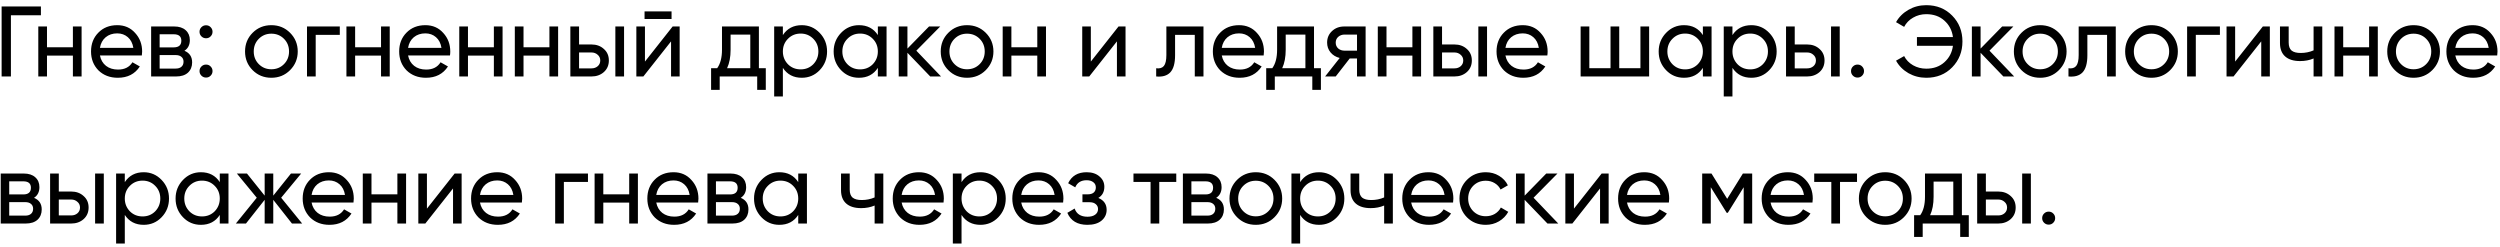 <?xml version="1.0" encoding="UTF-8"?> <svg xmlns="http://www.w3.org/2000/svg" width="425" height="42" viewBox="0 0 425 42" fill="none"><path d="M0.275 1.1H6.956V2.596H1.856V13H0.275V1.1ZM12.392 8.036V4.5H13.871V13H12.392V9.447H7.989V13H6.51V4.5H7.989V8.036H12.392ZM24.112 9.43H16.989C17.136 10.178 17.482 10.767 18.026 11.198C18.57 11.617 19.25 11.827 20.066 11.827C21.188 11.827 22.004 11.413 22.514 10.586L23.772 11.3C22.933 12.581 21.687 13.221 20.032 13.221C18.695 13.221 17.595 12.802 16.734 11.963C15.895 11.102 15.476 10.031 15.476 8.75C15.476 7.458 15.89 6.393 16.717 5.554C17.544 4.704 18.615 4.279 19.93 4.279C21.177 4.279 22.191 4.721 22.973 5.605C23.766 6.466 24.163 7.52 24.163 8.767C24.163 8.982 24.146 9.203 24.112 9.43ZM19.93 5.673C19.148 5.673 18.491 5.894 17.958 6.336C17.437 6.778 17.114 7.379 16.989 8.138H22.667C22.542 7.356 22.231 6.75 21.732 6.319C21.233 5.888 20.633 5.673 19.93 5.673ZM31.354 8.631C32.227 8.994 32.663 9.651 32.663 10.603C32.663 11.328 32.425 11.912 31.949 12.354C31.473 12.785 30.804 13 29.943 13H25.693V4.5H29.603C30.442 4.5 31.093 4.71 31.558 5.129C32.034 5.548 32.272 6.109 32.272 6.812C32.272 7.628 31.966 8.234 31.354 8.631ZM29.535 5.826H27.138V8.053H29.535C30.396 8.053 30.827 7.673 30.827 6.914C30.827 6.189 30.396 5.826 29.535 5.826ZM27.138 11.657H29.858C30.289 11.657 30.617 11.555 30.844 11.351C31.082 11.147 31.201 10.858 31.201 10.484C31.201 10.133 31.082 9.861 30.844 9.668C30.617 9.464 30.289 9.362 29.858 9.362H27.138V11.657ZM35.025 6.506C34.718 6.506 34.458 6.398 34.242 6.183C34.027 5.968 33.919 5.707 33.919 5.401C33.919 5.095 34.027 4.834 34.242 4.619C34.458 4.404 34.718 4.296 35.025 4.296C35.342 4.296 35.602 4.404 35.806 4.619C36.022 4.834 36.13 5.095 36.13 5.401C36.13 5.707 36.022 5.968 35.806 6.183C35.602 6.398 35.342 6.506 35.025 6.506ZM35.025 13.187C34.718 13.187 34.458 13.079 34.242 12.864C34.027 12.649 33.919 12.388 33.919 12.082C33.919 11.776 34.027 11.515 34.242 11.3C34.458 11.085 34.718 10.977 35.025 10.977C35.342 10.977 35.602 11.085 35.806 11.3C36.022 11.515 36.13 11.776 36.13 12.082C36.13 12.388 36.022 12.649 35.806 12.864C35.602 13.079 35.342 13.187 35.025 13.187ZM49.307 11.929C48.446 12.79 47.386 13.221 46.128 13.221C44.87 13.221 43.811 12.79 42.949 11.929C42.088 11.068 41.657 10.008 41.657 8.75C41.657 7.492 42.088 6.432 42.949 5.571C43.811 4.71 44.87 4.279 46.128 4.279C47.386 4.279 48.446 4.71 49.307 5.571C50.18 6.444 50.616 7.503 50.616 8.75C50.616 9.997 50.18 11.056 49.307 11.929ZM46.128 11.776C46.978 11.776 47.692 11.487 48.27 10.909C48.848 10.331 49.137 9.611 49.137 8.75C49.137 7.889 48.848 7.169 48.27 6.591C47.692 6.013 46.978 5.724 46.128 5.724C45.29 5.724 44.581 6.013 44.003 6.591C43.425 7.169 43.136 7.889 43.136 8.75C43.136 9.611 43.425 10.331 44.003 10.909C44.581 11.487 45.29 11.776 46.128 11.776ZM52.19 4.5H57.766V5.928H53.669V13H52.19V4.5ZM64.775 8.036V4.5H66.254V13H64.775V9.447H60.372V13H58.893V4.5H60.372V8.036H64.775ZM76.495 9.43H69.372C69.519 10.178 69.865 10.767 70.409 11.198C70.953 11.617 71.633 11.827 72.449 11.827C73.571 11.827 74.387 11.413 74.897 10.586L76.155 11.3C75.317 12.581 74.07 13.221 72.415 13.221C71.078 13.221 69.978 12.802 69.117 11.963C68.278 11.102 67.859 10.031 67.859 8.75C67.859 7.458 68.273 6.393 69.1 5.554C69.927 4.704 70.999 4.279 72.313 4.279C73.56 4.279 74.574 4.721 75.356 5.605C76.15 6.466 76.546 7.52 76.546 8.767C76.546 8.982 76.529 9.203 76.495 9.43ZM72.313 5.673C71.531 5.673 70.874 5.894 70.341 6.336C69.82 6.778 69.497 7.379 69.372 8.138H75.05C74.925 7.356 74.614 6.75 74.115 6.319C73.617 5.888 73.016 5.673 72.313 5.673ZM83.958 8.036V4.5H85.437V13H83.958V9.447H79.555V13H78.076V4.5H79.555V8.036H83.958ZM93.401 8.036V4.5H94.88V13H93.401V9.447H88.998V13H87.519V4.5H88.998V8.036H93.401ZM98.44 7.56H100.548C101.398 7.56 102.101 7.815 102.656 8.325C103.223 8.824 103.506 9.475 103.506 10.28C103.506 11.085 103.223 11.742 102.656 12.252C102.089 12.751 101.387 13 100.548 13H96.961V4.5H98.44V7.56ZM104.611 13V4.5H106.09V13H104.611ZM98.44 11.623H100.548C100.979 11.623 101.336 11.498 101.619 11.249C101.902 11 102.044 10.677 102.044 10.28C102.044 9.883 101.897 9.56 101.602 9.311C101.319 9.05 100.967 8.92 100.548 8.92H98.44V11.623ZM114.164 3.225H109.574V1.933H114.164V3.225ZM109.642 10.467L114.351 4.5H115.541V13H114.079V7.033L109.37 13H108.18V4.5H109.642V10.467ZM129.012 4.5V11.589H130.185V15.278H128.723V13H122.348V15.278H120.886V11.589H121.923C122.467 10.841 122.739 9.793 122.739 8.444V4.5H129.012ZM123.606 11.589H127.55V5.877H124.201V8.444C124.201 9.691 124.003 10.739 123.606 11.589ZM136.301 4.279C137.491 4.279 138.505 4.715 139.344 5.588C140.183 6.461 140.602 7.515 140.602 8.75C140.602 9.997 140.183 11.056 139.344 11.929C138.517 12.79 137.502 13.221 136.301 13.221C134.896 13.221 133.825 12.66 133.088 11.538V16.4H131.609V4.5H133.088V5.962C133.825 4.84 134.896 4.279 136.301 4.279ZM136.114 11.793C136.964 11.793 137.678 11.504 138.256 10.926C138.834 10.325 139.123 9.6 139.123 8.75C139.123 7.889 138.834 7.169 138.256 6.591C137.678 6.002 136.964 5.707 136.114 5.707C135.253 5.707 134.533 6.002 133.955 6.591C133.377 7.169 133.088 7.889 133.088 8.75C133.088 9.6 133.377 10.325 133.955 10.926C134.533 11.504 135.253 11.793 136.114 11.793ZM149.235 5.962V4.5H150.714V13H149.235V11.538C148.51 12.66 147.439 13.221 146.022 13.221C144.821 13.221 143.806 12.79 142.979 11.929C142.14 11.056 141.721 9.997 141.721 8.75C141.721 7.515 142.14 6.461 142.979 5.588C143.818 4.715 144.832 4.279 146.022 4.279C147.439 4.279 148.51 4.84 149.235 5.962ZM146.209 11.793C147.07 11.793 147.79 11.504 148.368 10.926C148.946 10.325 149.235 9.6 149.235 8.75C149.235 7.889 148.946 7.169 148.368 6.591C147.79 6.002 147.07 5.707 146.209 5.707C145.359 5.707 144.645 6.002 144.067 6.591C143.489 7.169 143.2 7.889 143.2 8.75C143.2 9.6 143.489 10.325 144.067 10.926C144.645 11.504 145.359 11.793 146.209 11.793ZM155.777 8.614L159.976 13H158.14L154.264 8.971V13H152.785V4.5H154.264V8.257L157.936 4.5H159.84L155.777 8.614ZM167.575 11.929C166.713 12.79 165.654 13.221 164.396 13.221C163.138 13.221 162.078 12.79 161.217 11.929C160.355 11.068 159.925 10.008 159.925 8.75C159.925 7.492 160.355 6.432 161.217 5.571C162.078 4.71 163.138 4.279 164.396 4.279C165.654 4.279 166.713 4.71 167.575 5.571C168.447 6.444 168.884 7.503 168.884 8.75C168.884 9.997 168.447 11.056 167.575 11.929ZM164.396 11.776C165.246 11.776 165.96 11.487 166.538 10.909C167.116 10.331 167.405 9.611 167.405 8.75C167.405 7.889 167.116 7.169 166.538 6.591C165.96 6.013 165.246 5.724 164.396 5.724C163.557 5.724 162.849 6.013 162.271 6.591C161.693 7.169 161.404 7.889 161.404 8.75C161.404 9.611 161.693 10.331 162.271 10.909C162.849 11.487 163.557 11.776 164.396 11.776ZM176.339 8.036V4.5H177.818V13H176.339V9.447H171.936V13H170.457V4.5H171.936V8.036H176.339ZM185.442 10.467L190.151 4.5H191.341V13H189.879V7.033L185.17 13H183.98V4.5H185.442V10.467ZM198.284 4.5H204.591V13H203.112V5.928H199.763V9.396C199.763 10.756 199.491 11.725 198.947 12.303C198.403 12.87 197.604 13.102 196.55 13V11.606C197.139 11.685 197.576 11.555 197.859 11.215C198.142 10.864 198.284 10.246 198.284 9.362V4.5ZM214.822 9.43H207.699C207.846 10.178 208.192 10.767 208.736 11.198C209.28 11.617 209.96 11.827 210.776 11.827C211.898 11.827 212.714 11.413 213.224 10.586L214.482 11.3C213.643 12.581 212.397 13.221 210.742 13.221C209.405 13.221 208.305 12.802 207.444 11.963C206.605 11.102 206.186 10.031 206.186 8.75C206.186 7.458 206.6 6.393 207.427 5.554C208.254 4.704 209.325 4.279 210.64 4.279C211.887 4.279 212.901 4.721 213.683 5.605C214.476 6.466 214.873 7.52 214.873 8.767C214.873 8.982 214.856 9.203 214.822 9.43ZM210.64 5.673C209.858 5.673 209.201 5.894 208.668 6.336C208.147 6.778 207.824 7.379 207.699 8.138H213.377C213.252 7.356 212.941 6.75 212.442 6.319C211.943 5.888 211.343 5.673 210.64 5.673ZM223.381 4.5V11.589H224.554V15.278H223.092V13H216.717V15.278H215.255V11.589H216.292C216.836 10.841 217.108 9.793 217.108 8.444V4.5H223.381ZM217.975 11.589H221.919V5.877H218.57V8.444C218.57 9.691 218.372 10.739 217.975 11.589ZM228.533 4.5H232.154V13H230.692V9.94H229.451L227.071 13H225.269L227.751 9.855C227.105 9.696 226.583 9.379 226.187 8.903C225.801 8.427 225.609 7.872 225.609 7.237C225.609 6.455 225.886 5.803 226.442 5.282C226.997 4.761 227.694 4.5 228.533 4.5ZM228.584 8.614H230.692V5.877H228.584C228.153 5.877 227.79 6.007 227.496 6.268C227.212 6.517 227.071 6.846 227.071 7.254C227.071 7.651 227.212 7.979 227.496 8.24C227.79 8.489 228.153 8.614 228.584 8.614ZM240.107 8.036V4.5H241.586V13H240.107V9.447H235.704V13H234.225V4.5H235.704V8.036H240.107ZM245.147 7.56H247.255C248.105 7.56 248.807 7.815 249.363 8.325C249.929 8.824 250.213 9.475 250.213 10.28C250.213 11.085 249.929 11.742 249.363 12.252C248.796 12.751 248.093 13 247.255 13H243.668V4.5H245.147V7.56ZM251.318 13V4.5H252.797V13H251.318ZM245.147 11.623H247.255C247.685 11.623 248.042 11.498 248.326 11.249C248.609 11 248.751 10.677 248.751 10.28C248.751 9.883 248.603 9.56 248.309 9.311C248.025 9.05 247.674 8.92 247.255 8.92H245.147V11.623ZM263.046 9.43H255.923C256.071 10.178 256.416 10.767 256.96 11.198C257.504 11.617 258.184 11.827 259 11.827C260.122 11.827 260.938 11.413 261.448 10.586L262.706 11.3C261.868 12.581 260.621 13.221 258.966 13.221C257.629 13.221 256.53 12.802 255.668 11.963C254.83 11.102 254.41 10.031 254.41 8.75C254.41 7.458 254.824 6.393 255.651 5.554C256.479 4.704 257.55 4.279 258.864 4.279C260.111 4.279 261.125 4.721 261.907 5.605C262.701 6.466 263.097 7.52 263.097 8.767C263.097 8.982 263.08 9.203 263.046 9.43ZM258.864 5.673C258.082 5.673 257.425 5.894 256.892 6.336C256.371 6.778 256.048 7.379 255.923 8.138H261.601C261.477 7.356 261.165 6.75 260.666 6.319C260.168 5.888 259.567 5.673 258.864 5.673ZM278.873 11.589V4.5H280.352V13H268.707V4.5H270.186V11.589H273.79V4.5H275.269V11.589H278.873ZM289.488 5.962V4.5H290.967V13H289.488V11.538C288.762 12.66 287.691 13.221 286.275 13.221C285.073 13.221 284.059 12.79 283.232 11.929C282.393 11.056 281.974 9.997 281.974 8.75C281.974 7.515 282.393 6.461 283.232 5.588C284.07 4.715 285.085 4.279 286.275 4.279C287.691 4.279 288.762 4.84 289.488 5.962ZM286.462 11.793C287.323 11.793 288.043 11.504 288.621 10.926C289.199 10.325 289.488 9.6 289.488 8.75C289.488 7.889 289.199 7.169 288.621 6.591C288.043 6.002 287.323 5.707 286.462 5.707C285.612 5.707 284.898 6.002 284.32 6.591C283.742 7.169 283.453 7.889 283.453 8.75C283.453 9.6 283.742 10.325 284.32 10.926C284.898 11.504 285.612 11.793 286.462 11.793ZM297.729 4.279C298.919 4.279 299.934 4.715 300.772 5.588C301.611 6.461 302.03 7.515 302.03 8.75C302.03 9.997 301.611 11.056 300.772 11.929C299.945 12.79 298.931 13.221 297.729 13.221C296.324 13.221 295.253 12.66 294.516 11.538V16.4H293.037V4.5H294.516V5.962C295.253 4.84 296.324 4.279 297.729 4.279ZM297.542 11.793C298.392 11.793 299.106 11.504 299.684 10.926C300.262 10.325 300.551 9.6 300.551 8.75C300.551 7.889 300.262 7.169 299.684 6.591C299.106 6.002 298.392 5.707 297.542 5.707C296.681 5.707 295.961 6.002 295.383 6.591C294.805 7.169 294.516 7.889 294.516 8.75C294.516 9.6 294.805 10.325 295.383 10.926C295.961 11.504 296.681 11.793 297.542 11.793ZM305.104 7.56H307.212C308.062 7.56 308.765 7.815 309.32 8.325C309.887 8.824 310.17 9.475 310.17 10.28C310.17 11.085 309.887 11.742 309.32 12.252C308.753 12.751 308.051 13 307.212 13H303.625V4.5H305.104V7.56ZM311.275 13V4.5H312.754V13H311.275ZM305.104 11.623H307.212C307.643 11.623 308 11.498 308.283 11.249C308.566 11 308.708 10.677 308.708 10.28C308.708 9.883 308.561 9.56 308.266 9.311C307.983 9.05 307.631 8.92 307.212 8.92H305.104V11.623ZM315.779 13.187C315.473 13.187 315.212 13.079 314.997 12.864C314.781 12.649 314.674 12.388 314.674 12.082C314.674 11.776 314.781 11.515 314.997 11.3C315.212 11.085 315.473 10.977 315.779 10.977C316.096 10.977 316.357 11.085 316.561 11.3C316.776 11.515 316.884 11.776 316.884 12.082C316.884 12.388 316.776 12.649 316.561 12.864C316.357 13.079 316.096 13.187 315.779 13.187ZM327.461 0.879C329.251 0.879 330.725 1.474 331.881 2.664C333.037 3.843 333.615 5.305 333.615 7.05C333.615 8.784 333.037 10.246 331.881 11.436C330.725 12.626 329.251 13.221 327.461 13.221C326.373 13.221 325.364 12.96 324.435 12.439C323.517 11.906 322.814 11.198 322.327 10.314L323.704 9.532C324.032 10.178 324.537 10.699 325.217 11.096C325.897 11.481 326.645 11.674 327.461 11.674C328.707 11.674 329.733 11.311 330.538 10.586C331.365 9.849 331.852 8.914 332 7.781H325.88V6.302H332C331.852 5.169 331.365 4.234 330.538 3.497C329.733 2.772 328.707 2.409 327.461 2.409C326.645 2.409 325.897 2.607 325.217 3.004C324.548 3.389 324.044 3.911 323.704 4.568L322.327 3.769C322.814 2.896 323.522 2.194 324.452 1.661C325.358 1.14 326.361 0.879 327.461 0.879ZM338.211 8.614L342.41 13H340.574L336.698 8.971V13H335.219V4.5H336.698V8.257L340.37 4.5H342.274L338.211 8.614ZM350.009 11.929C349.147 12.79 348.088 13.221 346.83 13.221C345.572 13.221 344.512 12.79 343.651 11.929C342.789 11.068 342.359 10.008 342.359 8.75C342.359 7.492 342.789 6.432 343.651 5.571C344.512 4.71 345.572 4.279 346.83 4.279C348.088 4.279 349.147 4.71 350.009 5.571C350.881 6.444 351.318 7.503 351.318 8.75C351.318 9.997 350.881 11.056 350.009 11.929ZM346.83 11.776C347.68 11.776 348.394 11.487 348.972 10.909C349.55 10.331 349.839 9.611 349.839 8.75C349.839 7.889 349.55 7.169 348.972 6.591C348.394 6.013 347.68 5.724 346.83 5.724C345.991 5.724 345.283 6.013 344.705 6.591C344.127 7.169 343.838 7.889 343.838 8.75C343.838 9.611 344.127 10.331 344.705 10.909C345.283 11.487 345.991 11.776 346.83 11.776ZM353.374 4.5H359.681V13H358.202V5.928H354.853V9.396C354.853 10.756 354.581 11.725 354.037 12.303C353.493 12.87 352.694 13.102 351.64 13V11.606C352.23 11.685 352.666 11.555 352.949 11.215C353.233 10.864 353.374 10.246 353.374 9.362V4.5ZM368.926 11.929C368.065 12.79 367.005 13.221 365.747 13.221C364.489 13.221 363.43 12.79 362.568 11.929C361.707 11.068 361.276 10.008 361.276 8.75C361.276 7.492 361.707 6.432 362.568 5.571C363.43 4.71 364.489 4.279 365.747 4.279C367.005 4.279 368.065 4.71 368.926 5.571C369.799 6.444 370.235 7.503 370.235 8.75C370.235 9.997 369.799 11.056 368.926 11.929ZM365.747 11.776C366.597 11.776 367.311 11.487 367.889 10.909C368.467 10.331 368.756 9.611 368.756 8.75C368.756 7.889 368.467 7.169 367.889 6.591C367.311 6.013 366.597 5.724 365.747 5.724C364.909 5.724 364.2 6.013 363.622 6.591C363.044 7.169 362.755 7.889 362.755 8.75C362.755 9.611 363.044 10.331 363.622 10.909C364.2 11.487 364.909 11.776 365.747 11.776ZM371.809 4.5H377.385V5.928H373.288V13H371.809V4.5ZM379.974 10.467L384.683 4.5H385.873V13H384.411V7.033L379.702 13H378.512V4.5H379.974V10.467ZM393.309 8.563V4.5H394.788V13H393.309V9.94C392.618 10.235 391.853 10.382 391.014 10.382C389.915 10.382 389.071 10.121 388.481 9.6C387.892 9.079 387.597 8.319 387.597 7.322V4.5H389.076V7.237C389.076 7.86 389.241 8.314 389.569 8.597C389.909 8.869 390.425 9.005 391.116 9.005C391.898 9.005 392.629 8.858 393.309 8.563ZM402.747 8.036V4.5H404.226V13H402.747V9.447H398.344V13H396.865V4.5H398.344V8.036H402.747ZM413.482 11.929C412.62 12.79 411.561 13.221 410.303 13.221C409.045 13.221 407.985 12.79 407.124 11.929C406.262 11.068 405.832 10.008 405.832 8.75C405.832 7.492 406.262 6.432 407.124 5.571C407.985 4.71 409.045 4.279 410.303 4.279C411.561 4.279 412.62 4.71 413.482 5.571C414.354 6.444 414.791 7.503 414.791 8.75C414.791 9.997 414.354 11.056 413.482 11.929ZM410.303 11.776C411.153 11.776 411.867 11.487 412.445 10.909C413.023 10.331 413.312 9.611 413.312 8.75C413.312 7.889 413.023 7.169 412.445 6.591C411.867 6.013 411.153 5.724 410.303 5.724C409.464 5.724 408.756 6.013 408.178 6.591C407.6 7.169 407.311 7.889 407.311 8.75C407.311 9.611 407.6 10.331 408.178 10.909C408.756 11.487 409.464 11.776 410.303 11.776ZM424.524 9.43H417.401C417.549 10.178 417.894 10.767 418.438 11.198C418.982 11.617 419.662 11.827 420.478 11.827C421.6 11.827 422.416 11.413 422.926 10.586L424.184 11.3C423.346 12.581 422.099 13.221 420.444 13.221C419.107 13.221 418.008 12.802 417.146 11.963C416.308 11.102 415.888 10.031 415.888 8.75C415.888 7.458 416.302 6.393 417.129 5.554C417.957 4.704 419.028 4.279 420.342 4.279C421.589 4.279 422.603 4.721 423.385 5.605C424.179 6.466 424.575 7.52 424.575 8.767C424.575 8.982 424.558 9.203 424.524 9.43ZM420.342 5.673C419.56 5.673 418.903 5.894 418.37 6.336C417.849 6.778 417.526 7.379 417.401 8.138H423.079C422.955 7.356 422.643 6.75 422.144 6.319C421.646 5.888 421.045 5.673 420.342 5.673ZM5.783 33.631C6.656 33.994 7.092 34.651 7.092 35.603C7.092 36.328 6.854 36.912 6.378 37.354C5.902 37.785 5.233 38 4.372 38H0.122V29.5H4.032C4.871 29.5 5.522 29.71 5.987 30.129C6.463 30.548 6.701 31.109 6.701 31.812C6.701 32.628 6.395 33.234 5.783 33.631ZM3.964 30.826H1.567V33.053H3.964C4.825 33.053 5.256 32.673 5.256 31.914C5.256 31.189 4.825 30.826 3.964 30.826ZM1.567 36.657H4.287C4.718 36.657 5.046 36.555 5.273 36.351C5.511 36.147 5.63 35.858 5.63 35.484C5.63 35.133 5.511 34.861 5.273 34.668C5.046 34.464 4.718 34.362 4.287 34.362H1.567V36.657ZM9.997 32.56H12.105C12.955 32.56 13.658 32.815 14.213 33.325C14.78 33.824 15.063 34.475 15.063 35.28C15.063 36.085 14.78 36.742 14.213 37.252C13.647 37.751 12.944 38 12.105 38H8.518V29.5H9.997V32.56ZM16.168 38V29.5H17.647V38H16.168ZM9.997 36.623H12.105C12.536 36.623 12.893 36.498 13.176 36.249C13.46 36 13.601 35.677 13.601 35.28C13.601 34.883 13.454 34.56 13.159 34.311C12.876 34.05 12.525 33.92 12.105 33.92H9.997V36.623ZM24.429 29.279C25.619 29.279 26.633 29.715 27.472 30.588C28.311 31.461 28.73 32.515 28.73 33.75C28.73 34.997 28.311 36.056 27.472 36.929C26.645 37.79 25.63 38.221 24.429 38.221C23.024 38.221 21.953 37.66 21.216 36.538V41.4H19.737V29.5H21.216V30.962C21.953 29.84 23.024 29.279 24.429 29.279ZM24.242 36.793C25.092 36.793 25.806 36.504 26.384 35.926C26.962 35.325 27.251 34.6 27.251 33.75C27.251 32.889 26.962 32.169 26.384 31.591C25.806 31.002 25.092 30.707 24.242 30.707C23.381 30.707 22.661 31.002 22.083 31.591C21.505 32.169 21.216 32.889 21.216 33.75C21.216 34.6 21.505 35.325 22.083 35.926C22.661 36.504 23.381 36.793 24.242 36.793ZM37.363 30.962V29.5H38.842V38H37.363V36.538C36.638 37.66 35.567 38.221 34.15 38.221C32.949 38.221 31.934 37.79 31.107 36.929C30.268 36.056 29.849 34.997 29.849 33.75C29.849 32.515 30.268 31.461 31.107 30.588C31.946 29.715 32.96 29.279 34.15 29.279C35.567 29.279 36.638 29.84 37.363 30.962ZM34.337 36.793C35.198 36.793 35.918 36.504 36.496 35.926C37.074 35.325 37.363 34.6 37.363 33.75C37.363 32.889 37.074 32.169 36.496 31.591C35.918 31.002 35.198 30.707 34.337 30.707C33.487 30.707 32.773 31.002 32.195 31.591C31.617 32.169 31.328 32.889 31.328 33.75C31.328 34.6 31.617 35.325 32.195 35.926C32.773 36.504 33.487 36.793 34.337 36.793ZM47.798 33.614L51.368 38H49.634L46.455 33.971V38H44.993V33.971L41.814 38H40.097L43.65 33.614L40.267 29.5H41.984L44.993 33.257V29.5H46.455V33.257L49.464 29.5H51.198L47.798 33.614ZM60.092 34.43H52.969C53.117 35.178 53.462 35.767 54.006 36.198C54.55 36.617 55.23 36.827 56.046 36.827C57.168 36.827 57.984 36.413 58.494 35.586L59.752 36.3C58.913 37.581 57.667 38.221 56.012 38.221C54.675 38.221 53.575 37.802 52.714 36.963C51.876 36.102 51.456 35.031 51.456 33.75C51.456 32.458 51.87 31.393 52.697 30.554C53.525 29.704 54.596 29.279 55.91 29.279C57.157 29.279 58.171 29.721 58.953 30.605C59.746 31.466 60.143 32.52 60.143 33.767C60.143 33.982 60.126 34.203 60.092 34.43ZM55.91 30.673C55.128 30.673 54.471 30.894 53.938 31.336C53.417 31.778 53.094 32.379 52.969 33.138H58.647C58.523 32.356 58.211 31.75 57.712 31.319C57.214 30.888 56.613 30.673 55.91 30.673ZM67.555 33.036V29.5H69.034V38H67.555V34.447H63.152V38H61.673V29.5H63.152V33.036H67.555ZM72.578 35.467L77.287 29.5H78.477V38H77.015V32.033L72.306 38H71.116V29.5H72.578V35.467ZM88.718 34.43H81.595C81.742 35.178 82.088 35.767 82.632 36.198C83.176 36.617 83.856 36.827 84.672 36.827C85.794 36.827 86.61 36.413 87.12 35.586L88.378 36.3C87.539 37.581 86.293 38.221 84.638 38.221C83.301 38.221 82.201 37.802 81.34 36.963C80.501 36.102 80.082 35.031 80.082 33.75C80.082 32.458 80.496 31.393 81.323 30.554C82.15 29.704 83.221 29.279 84.536 29.279C85.783 29.279 86.797 29.721 87.579 30.605C88.372 31.466 88.769 32.52 88.769 33.767C88.769 33.982 88.752 34.203 88.718 34.43ZM84.536 30.673C83.754 30.673 83.097 30.894 82.564 31.336C82.043 31.778 81.72 32.379 81.595 33.138H87.273C87.148 32.356 86.837 31.75 86.338 31.319C85.839 30.888 85.239 30.673 84.536 30.673ZM94.379 29.5H99.955V30.928H95.858V38H94.379V29.5ZM106.964 33.036V29.5H108.443V38H106.964V34.447H102.561V38H101.082V29.5H102.561V33.036H106.964ZM118.684 34.43H111.561C111.709 35.178 112.054 35.767 112.598 36.198C113.142 36.617 113.822 36.827 114.638 36.827C115.76 36.827 116.576 36.413 117.086 35.586L118.344 36.3C117.506 37.581 116.259 38.221 114.604 38.221C113.267 38.221 112.168 37.802 111.306 36.963C110.468 36.102 110.048 35.031 110.048 33.75C110.048 32.458 110.462 31.393 111.289 30.554C112.117 29.704 113.188 29.279 114.502 29.279C115.749 29.279 116.763 29.721 117.545 30.605C118.339 31.466 118.735 32.52 118.735 33.767C118.735 33.982 118.718 34.203 118.684 34.43ZM114.502 30.673C113.72 30.673 113.063 30.894 112.53 31.336C112.009 31.778 111.686 32.379 111.561 33.138H117.239C117.115 32.356 116.803 31.75 116.304 31.319C115.806 30.888 115.205 30.673 114.502 30.673ZM125.927 33.631C126.799 33.994 127.236 34.651 127.236 35.603C127.236 36.328 126.998 36.912 126.522 37.354C126.046 37.785 125.377 38 124.516 38H120.266V29.5H124.176C125.014 29.5 125.666 29.71 126.131 30.129C126.607 30.548 126.845 31.109 126.845 31.812C126.845 32.628 126.539 33.234 125.927 33.631ZM124.108 30.826H121.711V33.053H124.108C124.969 33.053 125.4 32.673 125.4 31.914C125.4 31.189 124.969 30.826 124.108 30.826ZM121.711 36.657H124.431C124.861 36.657 125.19 36.555 125.417 36.351C125.655 36.147 125.774 35.858 125.774 35.484C125.774 35.133 125.655 34.861 125.417 34.668C125.19 34.464 124.861 34.362 124.431 34.362H121.711V36.657ZM135.7 30.962V29.5H137.179V38H135.7V36.538C134.975 37.66 133.904 38.221 132.487 38.221C131.286 38.221 130.271 37.79 129.444 36.929C128.605 36.056 128.186 34.997 128.186 33.75C128.186 32.515 128.605 31.461 129.444 30.588C130.283 29.715 131.297 29.279 132.487 29.279C133.904 29.279 134.975 29.84 135.7 30.962ZM132.674 36.793C133.535 36.793 134.255 36.504 134.833 35.926C135.411 35.325 135.7 34.6 135.7 33.75C135.7 32.889 135.411 32.169 134.833 31.591C134.255 31.002 133.535 30.707 132.674 30.707C131.824 30.707 131.11 31.002 130.532 31.591C129.954 32.169 129.665 32.889 129.665 33.75C129.665 34.6 129.954 35.325 130.532 35.926C131.11 36.504 131.824 36.793 132.674 36.793ZM148.685 33.563V29.5H150.164V38H148.685V34.94C147.993 35.235 147.228 35.382 146.39 35.382C145.29 35.382 144.446 35.121 143.857 34.6C143.267 34.079 142.973 33.319 142.973 32.322V29.5H144.452V32.237C144.452 32.86 144.616 33.314 144.945 33.597C145.285 33.869 145.8 34.005 146.492 34.005C147.274 34.005 148.005 33.858 148.685 33.563ZM160.401 34.43H153.278C153.425 35.178 153.771 35.767 154.315 36.198C154.859 36.617 155.539 36.827 156.355 36.827C157.477 36.827 158.293 36.413 158.803 35.586L160.061 36.3C159.222 37.581 157.975 38.221 156.321 38.221C154.983 38.221 153.884 37.802 153.023 36.963C152.184 36.102 151.765 35.031 151.765 33.75C151.765 32.458 152.178 31.393 153.006 30.554C153.833 29.704 154.904 29.279 156.219 29.279C157.465 29.279 158.48 29.721 159.262 30.605C160.055 31.466 160.452 32.52 160.452 33.767C160.452 33.982 160.435 34.203 160.401 34.43ZM156.219 30.673C155.437 30.673 154.779 30.894 154.247 31.336C153.725 31.778 153.402 32.379 153.278 33.138H158.956C158.831 32.356 158.519 31.75 158.021 31.319C157.522 30.888 156.921 30.673 156.219 30.673ZM166.674 29.279C167.864 29.279 168.878 29.715 169.717 30.588C170.556 31.461 170.975 32.515 170.975 33.75C170.975 34.997 170.556 36.056 169.717 36.929C168.89 37.79 167.875 38.221 166.674 38.221C165.269 38.221 164.198 37.66 163.461 36.538V41.4H161.982V29.5H163.461V30.962C164.198 29.84 165.269 29.279 166.674 29.279ZM166.487 36.793C167.337 36.793 168.051 36.504 168.629 35.926C169.207 35.325 169.496 34.6 169.496 33.75C169.496 32.889 169.207 32.169 168.629 31.591C168.051 31.002 167.337 30.707 166.487 30.707C165.626 30.707 164.906 31.002 164.328 31.591C163.75 32.169 163.461 32.889 163.461 33.75C163.461 34.6 163.75 35.325 164.328 35.926C164.906 36.504 165.626 36.793 166.487 36.793ZM180.73 34.43H173.607C173.754 35.178 174.1 35.767 174.644 36.198C175.188 36.617 175.868 36.827 176.684 36.827C177.806 36.827 178.622 36.413 179.132 35.586L180.39 36.3C179.551 37.581 178.304 38.221 176.65 38.221C175.312 38.221 174.213 37.802 173.352 36.963C172.513 36.102 172.094 35.031 172.094 33.75C172.094 32.458 172.507 31.393 173.335 30.554C174.162 29.704 175.233 29.279 176.548 29.279C177.794 29.279 178.809 29.721 179.591 30.605C180.384 31.466 180.781 32.52 180.781 33.767C180.781 33.982 180.764 34.203 180.73 34.43ZM176.548 30.673C175.766 30.673 175.108 30.894 174.576 31.336C174.054 31.778 173.731 32.379 173.607 33.138H179.285C179.16 32.356 178.848 31.75 178.35 31.319C177.851 30.888 177.25 30.673 176.548 30.673ZM186.718 33.648C187.659 34.045 188.129 34.719 188.129 35.671C188.129 36.408 187.84 37.02 187.262 37.507C186.684 37.983 185.885 38.221 184.865 38.221C183.165 38.221 182.026 37.541 181.448 36.181L182.689 35.45C183.007 36.379 183.738 36.844 184.882 36.844C185.438 36.844 185.874 36.725 186.191 36.487C186.509 36.249 186.667 35.932 186.667 35.535C186.667 35.195 186.537 34.917 186.276 34.702C186.027 34.487 185.687 34.379 185.256 34.379H184.015V33.036H184.933C185.364 33.036 185.698 32.934 185.936 32.73C186.174 32.515 186.293 32.226 186.293 31.863C186.293 31.489 186.152 31.194 185.868 30.979C185.585 30.752 185.205 30.639 184.729 30.639C183.777 30.639 183.131 31.041 182.791 31.846L181.584 31.149C182.185 29.902 183.233 29.279 184.729 29.279C185.636 29.279 186.361 29.517 186.905 29.993C187.461 30.458 187.738 31.041 187.738 31.744C187.738 32.605 187.398 33.24 186.718 33.648ZM192.69 29.5H199.966V30.928H197.076V38H195.597V30.928H192.69V29.5ZM206.753 33.631C207.626 33.994 208.062 34.651 208.062 35.603C208.062 36.328 207.824 36.912 207.348 37.354C206.872 37.785 206.203 38 205.342 38H201.092V29.5H205.002C205.841 29.5 206.492 29.71 206.957 30.129C207.433 30.548 207.671 31.109 207.671 31.812C207.671 32.628 207.365 33.234 206.753 33.631ZM204.934 30.826H202.537V33.053H204.934C205.795 33.053 206.226 32.673 206.226 31.914C206.226 31.189 205.795 30.826 204.934 30.826ZM202.537 36.657H205.257C205.688 36.657 206.016 36.555 206.243 36.351C206.481 36.147 206.6 35.858 206.6 35.484C206.6 35.133 206.481 34.861 206.243 34.668C206.016 34.464 205.688 34.362 205.257 34.362H202.537V36.657ZM216.662 36.929C215.801 37.79 214.741 38.221 213.483 38.221C212.225 38.221 211.166 37.79 210.304 36.929C209.443 36.068 209.012 35.008 209.012 33.75C209.012 32.492 209.443 31.432 210.304 30.571C211.166 29.71 212.225 29.279 213.483 29.279C214.741 29.279 215.801 29.71 216.662 30.571C217.535 31.444 217.971 32.503 217.971 33.75C217.971 34.997 217.535 36.056 216.662 36.929ZM213.483 36.776C214.333 36.776 215.047 36.487 215.625 35.909C216.203 35.331 216.492 34.611 216.492 33.75C216.492 32.889 216.203 32.169 215.625 31.591C215.047 31.013 214.333 30.724 213.483 30.724C212.645 30.724 211.936 31.013 211.358 31.591C210.78 32.169 210.491 32.889 210.491 33.75C210.491 34.611 210.78 35.331 211.358 35.909C211.936 36.487 212.645 36.776 213.483 36.776ZM224.237 29.279C225.427 29.279 226.441 29.715 227.28 30.588C228.119 31.461 228.538 32.515 228.538 33.75C228.538 34.997 228.119 36.056 227.28 36.929C226.453 37.79 225.438 38.221 224.237 38.221C222.832 38.221 221.761 37.66 221.024 36.538V41.4H219.545V29.5H221.024V30.962C221.761 29.84 222.832 29.279 224.237 29.279ZM224.05 36.793C224.9 36.793 225.614 36.504 226.192 35.926C226.77 35.325 227.059 34.6 227.059 33.75C227.059 32.889 226.77 32.169 226.192 31.591C225.614 31.002 224.9 30.707 224.05 30.707C223.189 30.707 222.469 31.002 221.891 31.591C221.313 32.169 221.024 32.889 221.024 33.75C221.024 34.6 221.313 35.325 221.891 35.926C222.469 36.504 223.189 36.793 224.05 36.793ZM235.305 33.563V29.5H236.784V38H235.305V34.94C234.614 35.235 233.849 35.382 233.01 35.382C231.911 35.382 231.066 35.121 230.477 34.6C229.888 34.079 229.593 33.319 229.593 32.322V29.5H231.072V32.237C231.072 32.86 231.236 33.314 231.565 33.597C231.905 33.869 232.421 34.005 233.112 34.005C233.894 34.005 234.625 33.858 235.305 33.563ZM247.021 34.43H239.898C240.045 35.178 240.391 35.767 240.935 36.198C241.479 36.617 242.159 36.827 242.975 36.827C244.097 36.827 244.913 36.413 245.423 35.586L246.681 36.3C245.842 37.581 244.596 38.221 242.941 38.221C241.604 38.221 240.504 37.802 239.643 36.963C238.804 36.102 238.385 35.031 238.385 33.75C238.385 32.458 238.799 31.393 239.626 30.554C240.453 29.704 241.524 29.279 242.839 29.279C244.086 29.279 245.1 29.721 245.882 30.605C246.675 31.466 247.072 32.52 247.072 33.767C247.072 33.982 247.055 34.203 247.021 34.43ZM242.839 30.673C242.057 30.673 241.4 30.894 240.867 31.336C240.346 31.778 240.023 32.379 239.898 33.138H245.576C245.451 32.356 245.14 31.75 244.641 31.319C244.142 30.888 243.542 30.673 242.839 30.673ZM252.581 38.221C251.3 38.221 250.235 37.796 249.385 36.946C248.535 36.085 248.11 35.019 248.11 33.75C248.11 32.481 248.535 31.421 249.385 30.571C250.235 29.71 251.3 29.279 252.581 29.279C253.419 29.279 254.173 29.483 254.842 29.891C255.51 30.288 256.009 30.826 256.338 31.506L255.097 32.22C254.881 31.767 254.547 31.404 254.094 31.132C253.652 30.86 253.147 30.724 252.581 30.724C251.731 30.724 251.017 31.013 250.439 31.591C249.872 32.18 249.589 32.9 249.589 33.75C249.589 34.589 249.872 35.303 250.439 35.892C251.017 36.47 251.731 36.759 252.581 36.759C253.147 36.759 253.657 36.629 254.111 36.368C254.564 36.096 254.91 35.733 255.148 35.28L256.406 36.011C256.032 36.691 255.505 37.229 254.825 37.626C254.145 38.023 253.397 38.221 252.581 38.221ZM260.705 33.614L264.904 38H263.068L259.192 33.971V38H257.713V29.5H259.192V33.257L262.864 29.5H264.768L260.705 33.614ZM267.571 35.467L272.28 29.5H273.47V38H272.008V32.033L267.299 38H266.109V29.5H267.571V35.467ZM283.711 34.43H276.588C276.736 35.178 277.081 35.767 277.625 36.198C278.169 36.617 278.849 36.827 279.665 36.827C280.787 36.827 281.603 36.413 282.113 35.586L283.371 36.3C282.533 37.581 281.286 38.221 279.631 38.221C278.294 38.221 277.195 37.802 276.333 36.963C275.495 36.102 275.075 35.031 275.075 33.75C275.075 32.458 275.489 31.393 276.316 30.554C277.144 29.704 278.215 29.279 279.529 29.279C280.776 29.279 281.79 29.721 282.572 30.605C283.366 31.466 283.762 32.52 283.762 33.767C283.762 33.982 283.745 34.203 283.711 34.43ZM279.529 30.673C278.747 30.673 278.09 30.894 277.557 31.336C277.036 31.778 276.713 32.379 276.588 33.138H282.266C282.142 32.356 281.83 31.75 281.331 31.319C280.833 30.888 280.232 30.673 279.529 30.673ZM296.291 29.5H297.872V38H296.427V31.829L293.724 36.181H293.537L290.834 31.829V38H289.372V29.5H290.953L293.622 33.801L296.291 29.5ZM308.12 34.43H300.997C301.144 35.178 301.49 35.767 302.034 36.198C302.578 36.617 303.258 36.827 304.074 36.827C305.196 36.827 306.012 36.413 306.522 35.586L307.78 36.3C306.941 37.581 305.695 38.221 304.04 38.221C302.703 38.221 301.603 37.802 300.742 36.963C299.903 36.102 299.484 35.031 299.484 33.75C299.484 32.458 299.898 31.393 300.725 30.554C301.552 29.704 302.623 29.279 303.938 29.279C305.185 29.279 306.199 29.721 306.981 30.605C307.774 31.466 308.171 32.52 308.171 33.767C308.171 33.982 308.154 34.203 308.12 34.43ZM303.938 30.673C303.156 30.673 302.499 30.894 301.966 31.336C301.445 31.778 301.122 32.379 300.997 33.138H306.675C306.55 32.356 306.239 31.75 305.74 31.319C305.241 30.888 304.641 30.673 303.938 30.673ZM308.417 29.5H315.693V30.928H312.803V38H311.324V30.928H308.417V29.5ZM323.661 36.929C322.8 37.79 321.74 38.221 320.482 38.221C319.224 38.221 318.165 37.79 317.303 36.929C316.442 36.068 316.011 35.008 316.011 33.75C316.011 32.492 316.442 31.432 317.303 30.571C318.165 29.71 319.224 29.279 320.482 29.279C321.74 29.279 322.8 29.71 323.661 30.571C324.534 31.444 324.97 32.503 324.97 33.75C324.97 34.997 324.534 36.056 323.661 36.929ZM320.482 36.776C321.332 36.776 322.046 36.487 322.624 35.909C323.202 35.331 323.491 34.611 323.491 33.75C323.491 32.889 323.202 32.169 322.624 31.591C322.046 31.013 321.332 30.724 320.482 30.724C319.644 30.724 318.935 31.013 318.357 31.591C317.779 32.169 317.49 32.889 317.49 33.75C317.49 34.611 317.779 35.331 318.357 35.909C318.935 36.487 319.644 36.776 320.482 36.776ZM333.522 29.5V36.589H334.695V40.278H333.233V38H326.858V40.278H325.396V36.589H326.433C326.977 35.841 327.249 34.793 327.249 33.444V29.5H333.522ZM328.116 36.589H332.06V30.877H328.711V33.444C328.711 34.691 328.513 35.739 328.116 36.589ZM337.598 32.56H339.706C340.556 32.56 341.259 32.815 341.814 33.325C342.381 33.824 342.664 34.475 342.664 35.28C342.664 36.085 342.381 36.742 341.814 37.252C341.247 37.751 340.545 38 339.706 38H336.119V29.5H337.598V32.56ZM343.769 38V29.5H345.248V38H343.769ZM337.598 36.623H339.706C340.137 36.623 340.494 36.498 340.777 36.249C341.06 36 341.202 35.677 341.202 35.28C341.202 34.883 341.055 34.56 340.76 34.311C340.477 34.05 340.125 33.92 339.706 33.92H337.598V36.623ZM348.273 38.187C347.967 38.187 347.706 38.079 347.491 37.864C347.275 37.649 347.168 37.388 347.168 37.082C347.168 36.776 347.275 36.515 347.491 36.3C347.706 36.085 347.967 35.977 348.273 35.977C348.59 35.977 348.851 36.085 349.055 36.3C349.27 36.515 349.378 36.776 349.378 37.082C349.378 37.388 349.27 37.649 349.055 37.864C348.851 38.079 348.59 38.187 348.273 38.187Z" fill="black"></path></svg> 